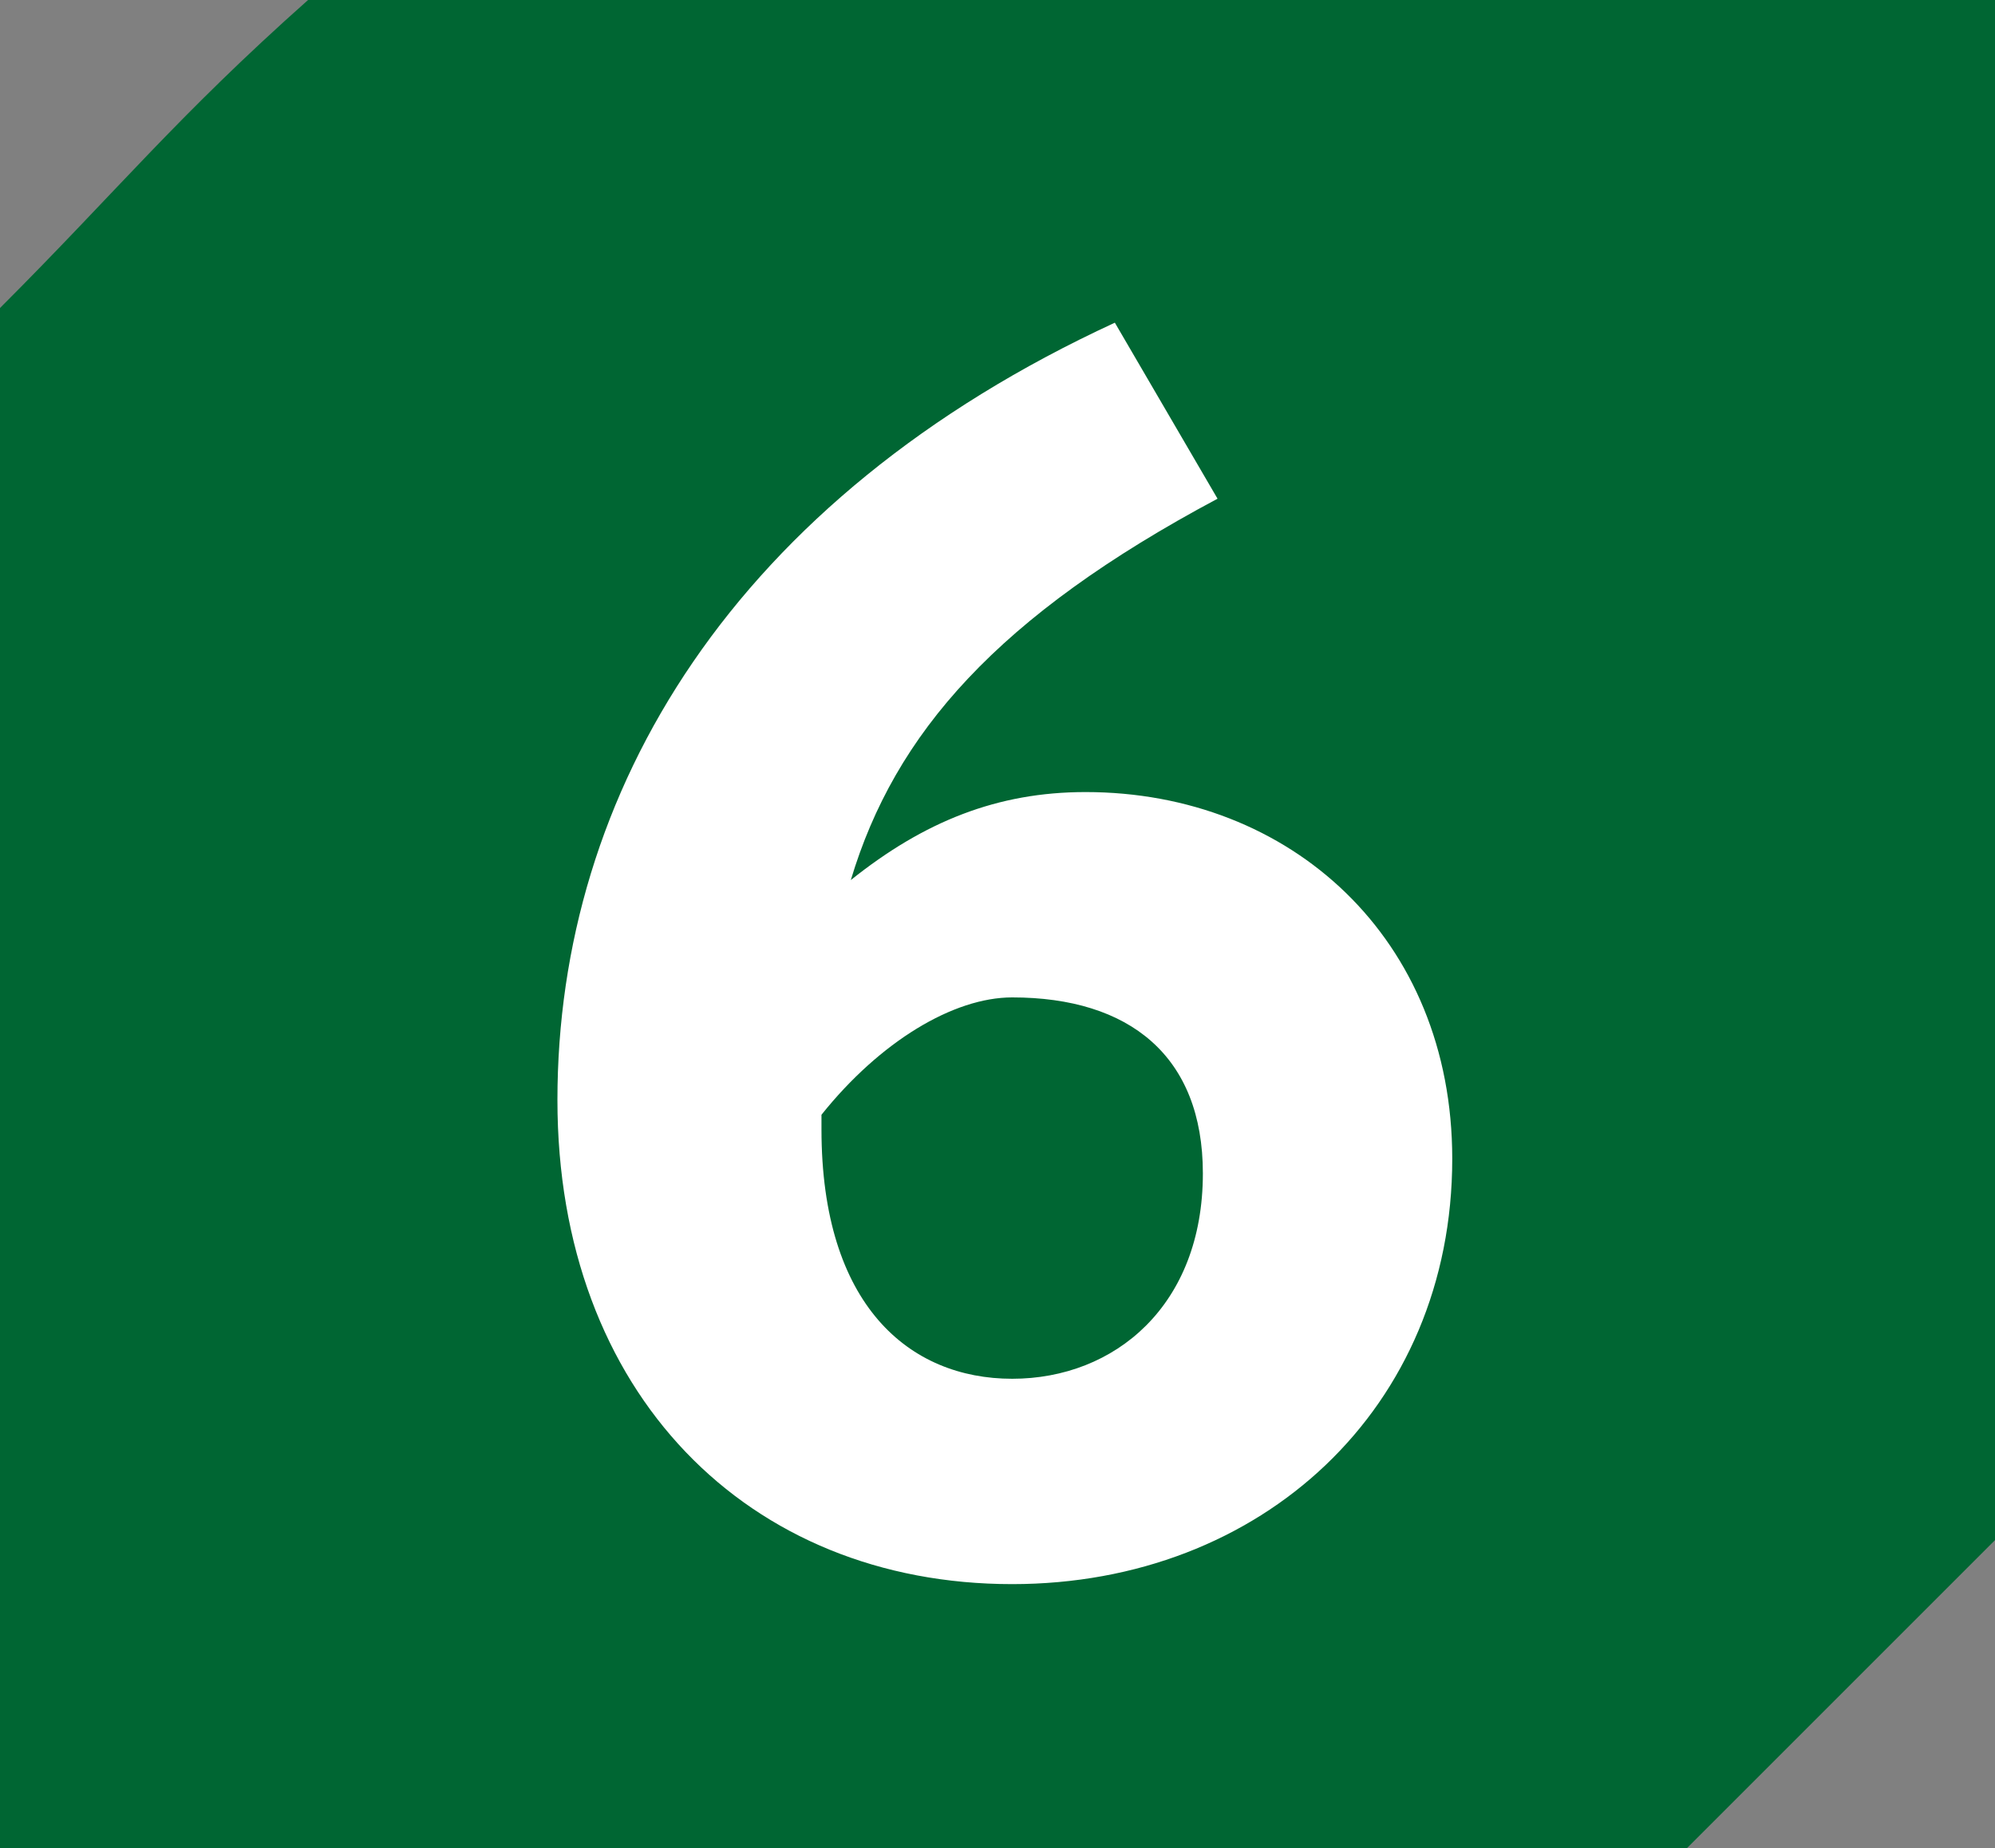 <?xml version="1.0" encoding="UTF-8"?><svg id="uuid-6022e55f-f449-4af0-9584-a830da919183" xmlns="http://www.w3.org/2000/svg" viewBox="0 0 16.32 15.12"><rect x="0" y="0" width="16.32" height="15.12" fill="#808080" stroke="none"/><defs><style>.uuid-4fdd4f38-8c16-40b2-a401-251564c487d2{fill:#fff;}.uuid-b65448dd-5e4d-46b3-b633-4c949cf89080{fill:#063;}</style></defs><g id="uuid-272760fd-80ab-46d1-be89-7a942de22dae"><path class="uuid-b65448dd-5e4d-46b3-b633-4c949cf89080" d="m13.8,15.12H0V2.52C.96,1.56,1.44.96,2.52,0h13.8v12.6c-.96.96-1.56,1.56-2.52,2.52Z"/><path class="uuid-4fdd4f38-8c16-40b2-a401-251564c487d2" d="m4.56,9c0-2.52,1.44-4.92,4.56-6.36l.84,1.44c-1.8.96-2.64,1.92-3,3.12.6-.48,1.2-.72,1.92-.72,1.68,0,3,1.2,3,3,0,2.04-1.56,3.48-3.6,3.48-2.16,0-3.72-1.56-3.72-3.96Zm5.28.6c0-.96-.6-1.44-1.56-1.44-.48,0-1.08.36-1.56.96v.12c0,1.44.72,2.04,1.56,2.04.84,0,1.56-.6,1.56-1.68Z"/></g></svg>